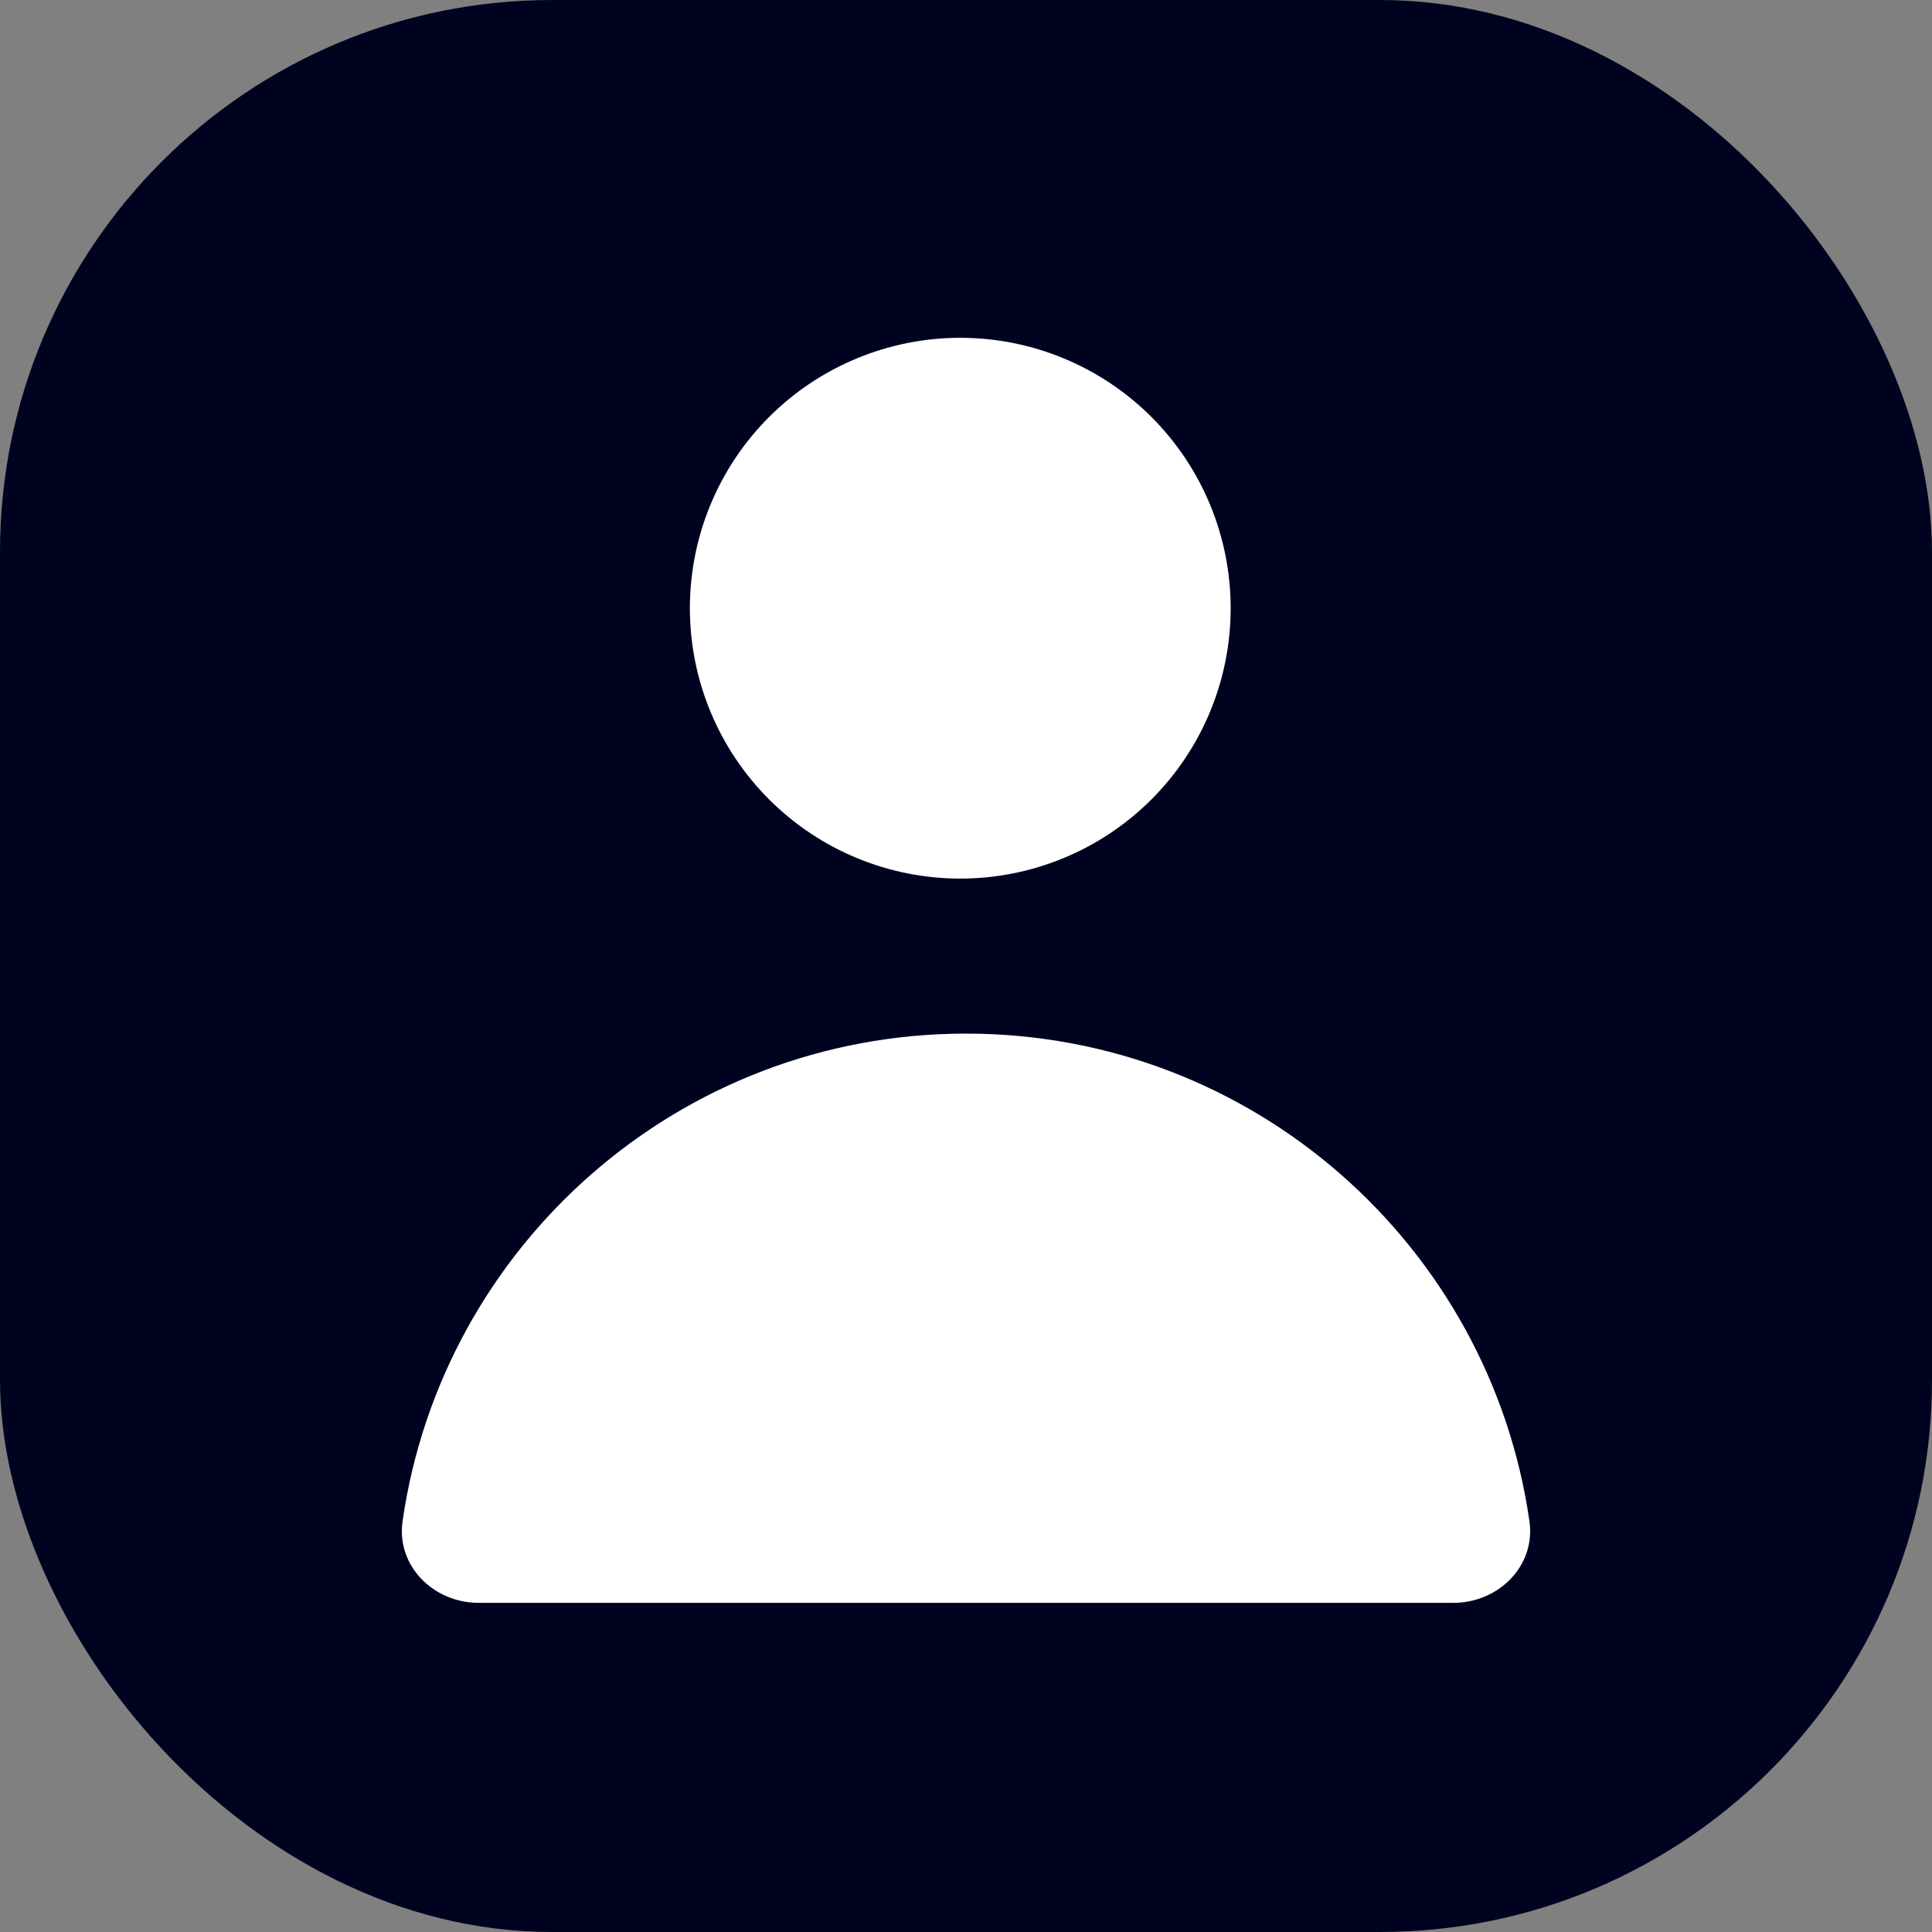 <svg width="112" height="112" viewBox="0 0 112 112" fill="none" xmlns="http://www.w3.org/2000/svg">
<rect x="0" y="0" width="112" height="112" fill="#808080" stroke="none"/>
<rect width="112" height="112" rx="32" fill="#00031F"/>
<path d="M39.993 35.258C39.993 39.415 41.645 43.403 44.584 46.342C47.524 49.282 51.511 50.933 55.668 50.933C59.826 50.933 63.813 49.282 66.752 46.342C69.692 43.403 71.343 39.415 71.343 35.258C71.343 31.101 69.692 27.114 66.752 24.174C63.813 21.235 59.826 19.583 55.668 19.583C51.511 19.583 47.524 21.235 44.584 24.174C41.645 27.114 39.993 31.101 39.993 35.258Z" fill="white"/>
<path d="M56 59.919C39.384 59.919 25.636 72.2 23.338 88.18C22.964 90.779 25.128 92.919 27.753 92.919H84.247C86.872 92.919 89.036 90.779 88.662 88.18C86.364 72.2 72.616 59.919 56 59.919Z" fill="white"/>
</svg>